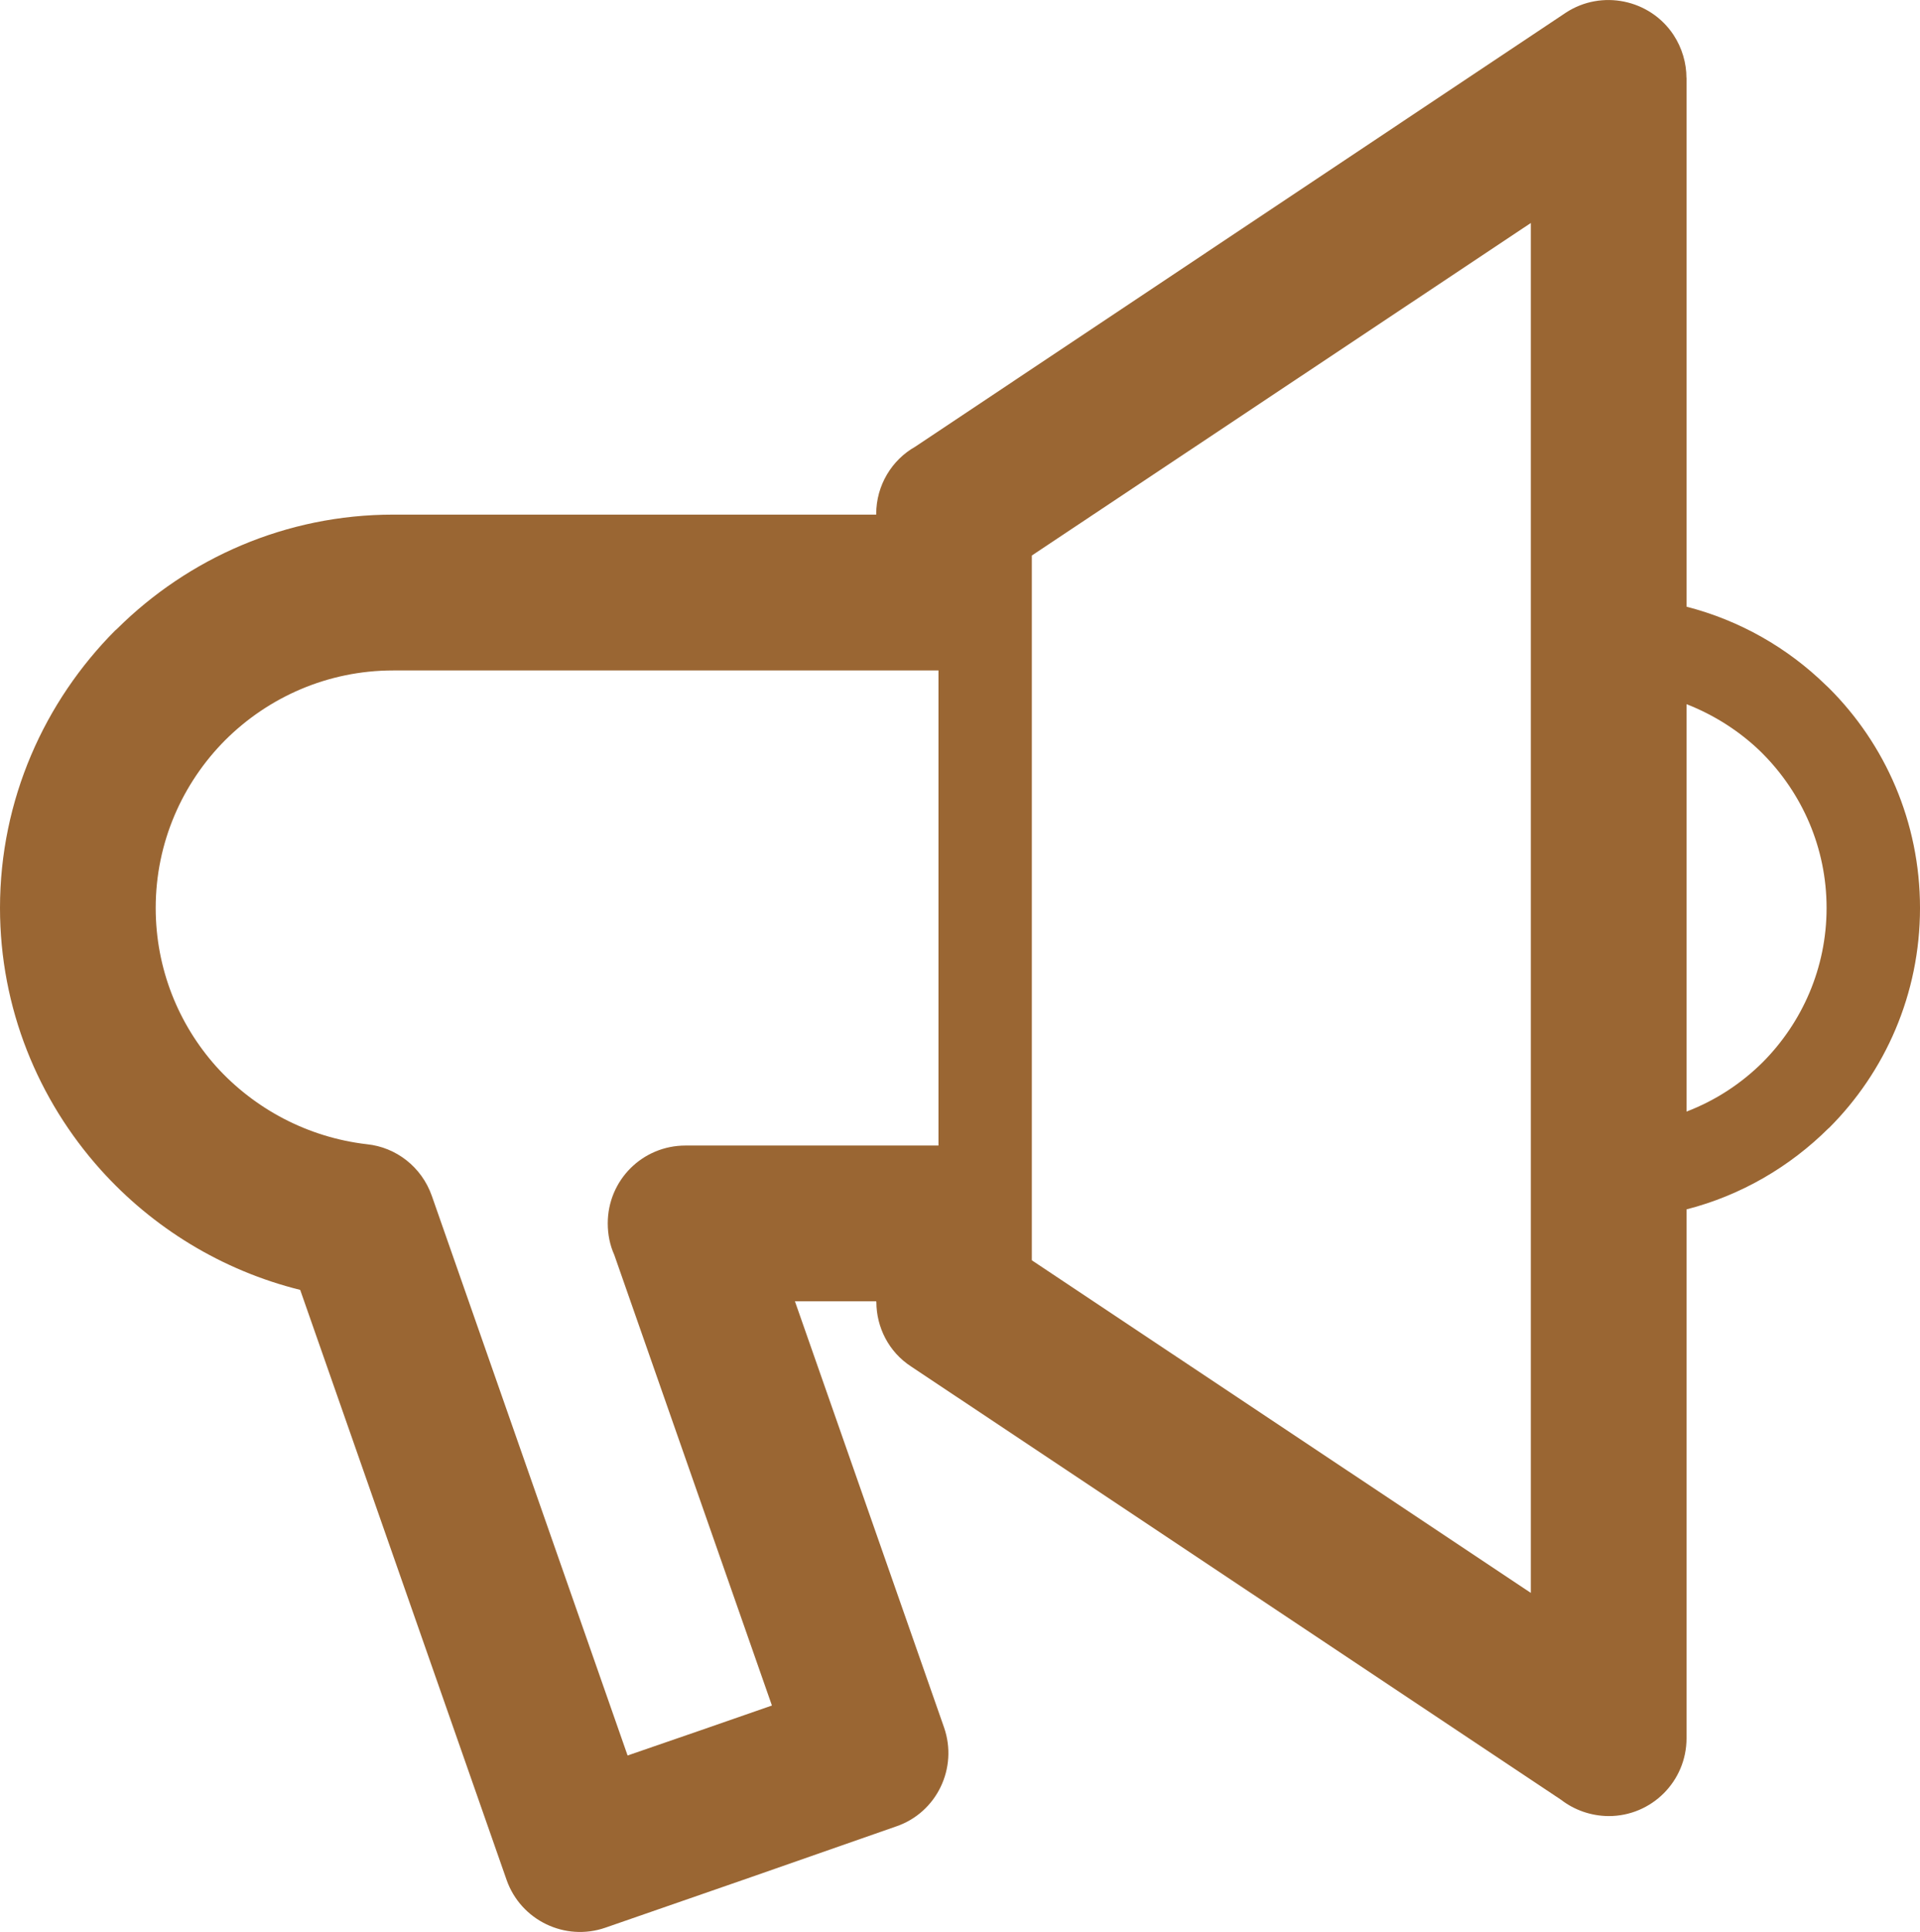 <?xml version="1.0" encoding="utf-8"?>
<!-- Generator: Adobe Illustrator 16.0.0, SVG Export Plug-In . SVG Version: 6.00 Build 0)  -->
<!DOCTYPE svg PUBLIC "-//W3C//DTD SVG 1.1//EN" "http://www.w3.org/Graphics/SVG/1.1/DTD/svg11.dtd">
<svg version="1.1" id="Calque_1" xmlns="http://www.w3.org/2000/svg" xmlns:xlink="http://www.w3.org/1999/xlink" x="0px" y="0px"
	 width="22.443px" height="22.578px" viewBox="0 0 22.443 22.578" enable-background="new 0 0 22.443 22.578" xml:space="preserve">
<g>
	<defs>
		<rect id="SVGID_1_" width="22.443" height="22.578"/>
	</defs>
	<clipPath id="SVGID_2_">
		<use xlink:href="#SVGID_1_"  overflow="visible"/>
	</clipPath>
	<path clip-path="url(#SVGID_2_)" fill="#9A6633" d="M19.714,8.229v4.761c0.338-0.129,0.641-0.328,0.892-0.578
		c0.458-0.461,0.745-1.097,0.745-1.801c0-0.705-0.287-1.34-0.745-1.802l-0.023-0.023C20.337,8.547,20.039,8.356,19.714,8.229
		 M12.061,6.947v7.326v0.023v0.025v0.014v0.393l5.833,3.887V2.606l-5.833,3.886v0.409v0.023V6.947z M10.97,13.386V7.835H4.595
		c-0.763,0-1.458,0.312-1.961,0.813C2.131,9.152,1.82,9.848,1.82,10.61c0,0.711,0.267,1.36,0.706,1.852
		c0.446,0.494,1.069,0.83,1.765,0.91c0.336,0.035,0.637,0.262,0.757,0.604l2.288,6.539l0.844-0.291l0.843-0.293L7.18,14.664
		c-0.05-0.111-0.076-0.236-0.076-0.367c0-0.506,0.406-0.91,0.909-0.91H10.97z M18.248,21.033l-7.598-5.064
		c-0.262-0.17-0.406-0.459-0.406-0.754h-0.002v-0.008h-0.95l1.743,4.98c0.165,0.475-0.085,0.994-0.557,1.156l-1.7,0.594l-1.701,0.59
		c-0.472,0.164-0.989-0.086-1.155-0.557l-2.413-6.896c-0.914-0.227-1.723-0.725-2.334-1.406C0.446,12.855,0,11.781,0,10.61
		c0-1.262,0.518-2.411,1.348-3.244l0.005-0.003L1.37,7.347C2.2,6.524,3.342,6.014,4.595,6.014h5.647V6.007
		c0-0.337,0.184-0.633,0.455-0.786l7.605-5.072c0.419-0.275,0.985-0.157,1.26,0.259c0.101,0.154,0.151,0.331,0.151,0.501h0.001
		v6.181c0.623,0.16,1.181,0.48,1.629,0.917l0.034,0.032c0.658,0.655,1.066,1.566,1.066,2.572s-0.408,1.917-1.066,2.573h-0.002
		c-0.453,0.451-1.023,0.785-1.661,0.949v6.18c0,0.504-0.408,0.91-0.909,0.91C18.594,21.222,18.4,21.15,18.248,21.033"/>
</g>
</svg>
